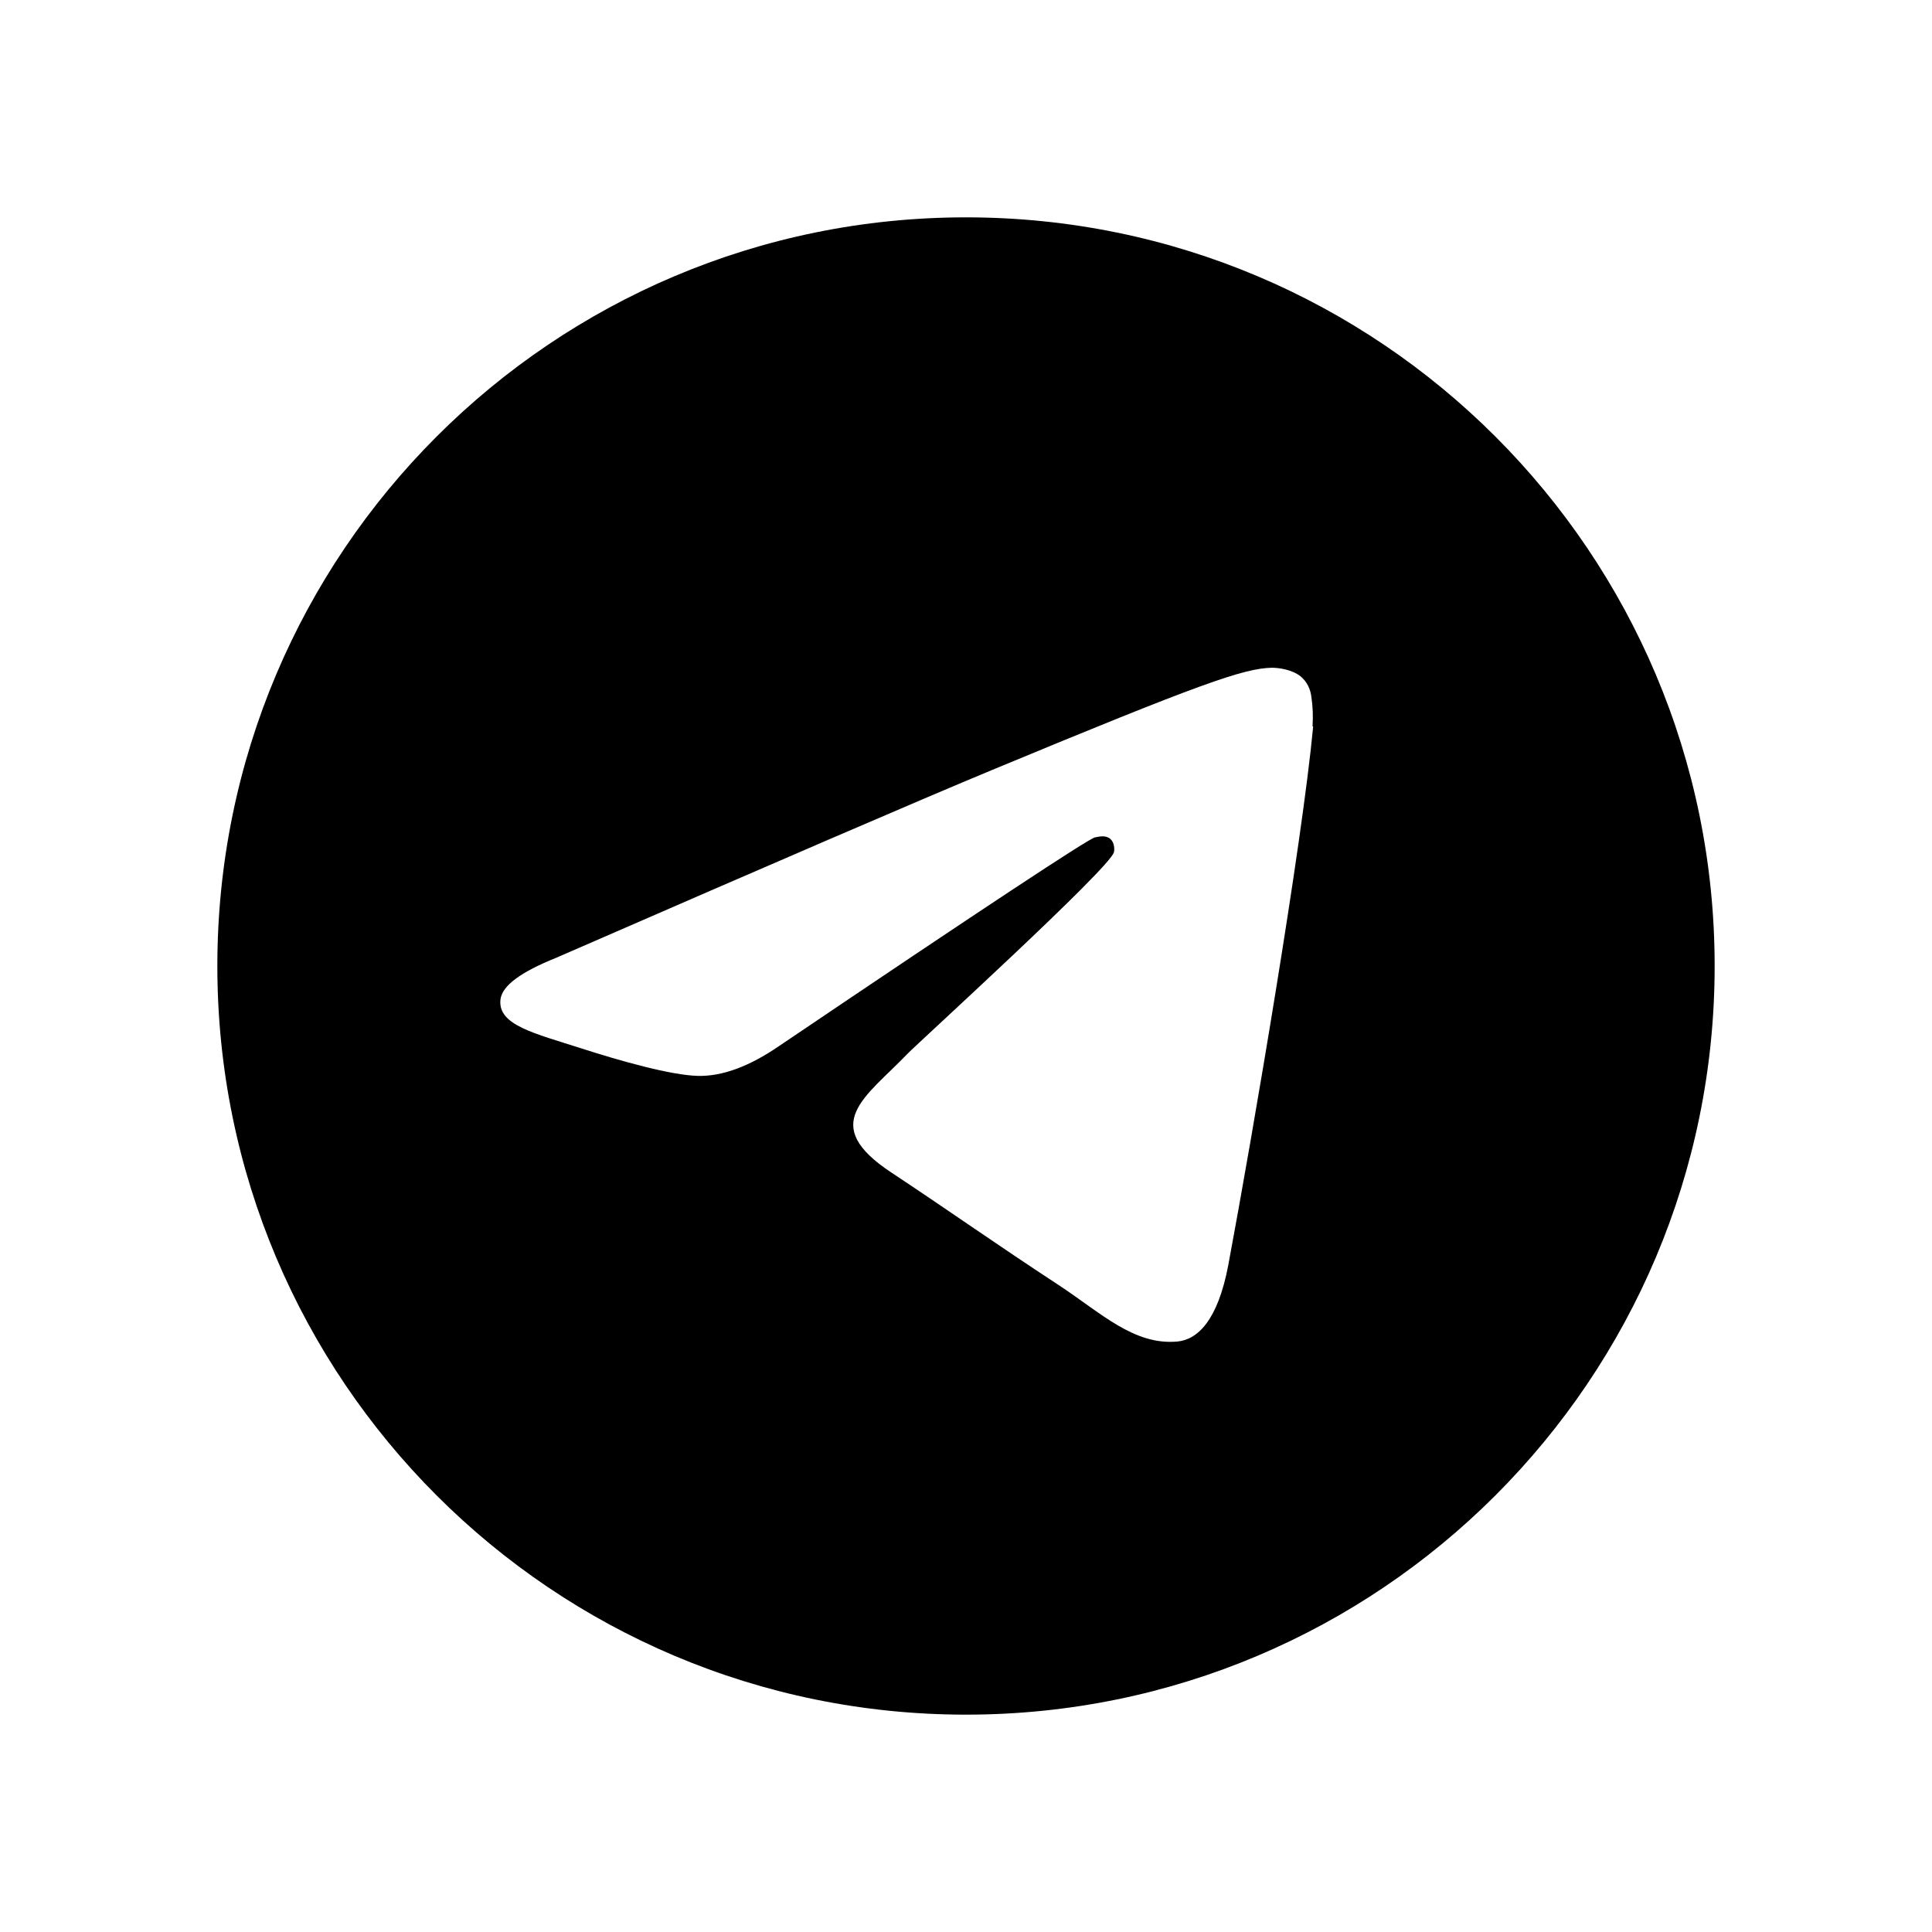 <svg xmlns="http://www.w3.org/2000/svg" viewBox="0 0 640 640"><!--!Font Awesome Free 7.0.0 by @fontawesome - https://fontawesome.com License - https://fontawesome.com/license/free Copyright 2025 Fonticons, Inc.--><path fill="#000000" d="M320 72C183 72 72 183 72 320C72 457 183 568 320 568C457 568 568 457 568 320C568 183 457 72 320 72zM435 240.7C431.3 279.9 415.1 375.1 406.9 419C403.4 437.6 396.6 443.8 390 444.4C375.6 445.7 364.7 434.9 350.7 425.7C328.9 411.4 316.5 402.5 295.4 388.5C270.9 372.4 286.8 363.5 300.7 349C304.4 345.2 367.8 287.5 369 282.3C369.2 281.6 369.3 279.2 367.8 277.9C366.3 276.6 364.2 277.1 362.7 277.4C360.5 277.9 325.6 300.9 258.1 346.5C248.2 353.3 239.2 356.6 231.2 356.4C222.3 356.2 205.3 351.4 192.6 347.3C177.1 342.3 164.7 339.6 165.8 331C166.4 326.5 172.5 322 184.2 317.3C256.5 285.8 304.7 265 328.8 255C397.7 226.4 412 221.4 421.3 221.2C423.4 221.2 427.9 221.7 430.9 224.1C432.9 225.8 434.1 228.2 434.4 230.8C434.9 234 435 237.3 434.8 240.6z"/></svg>